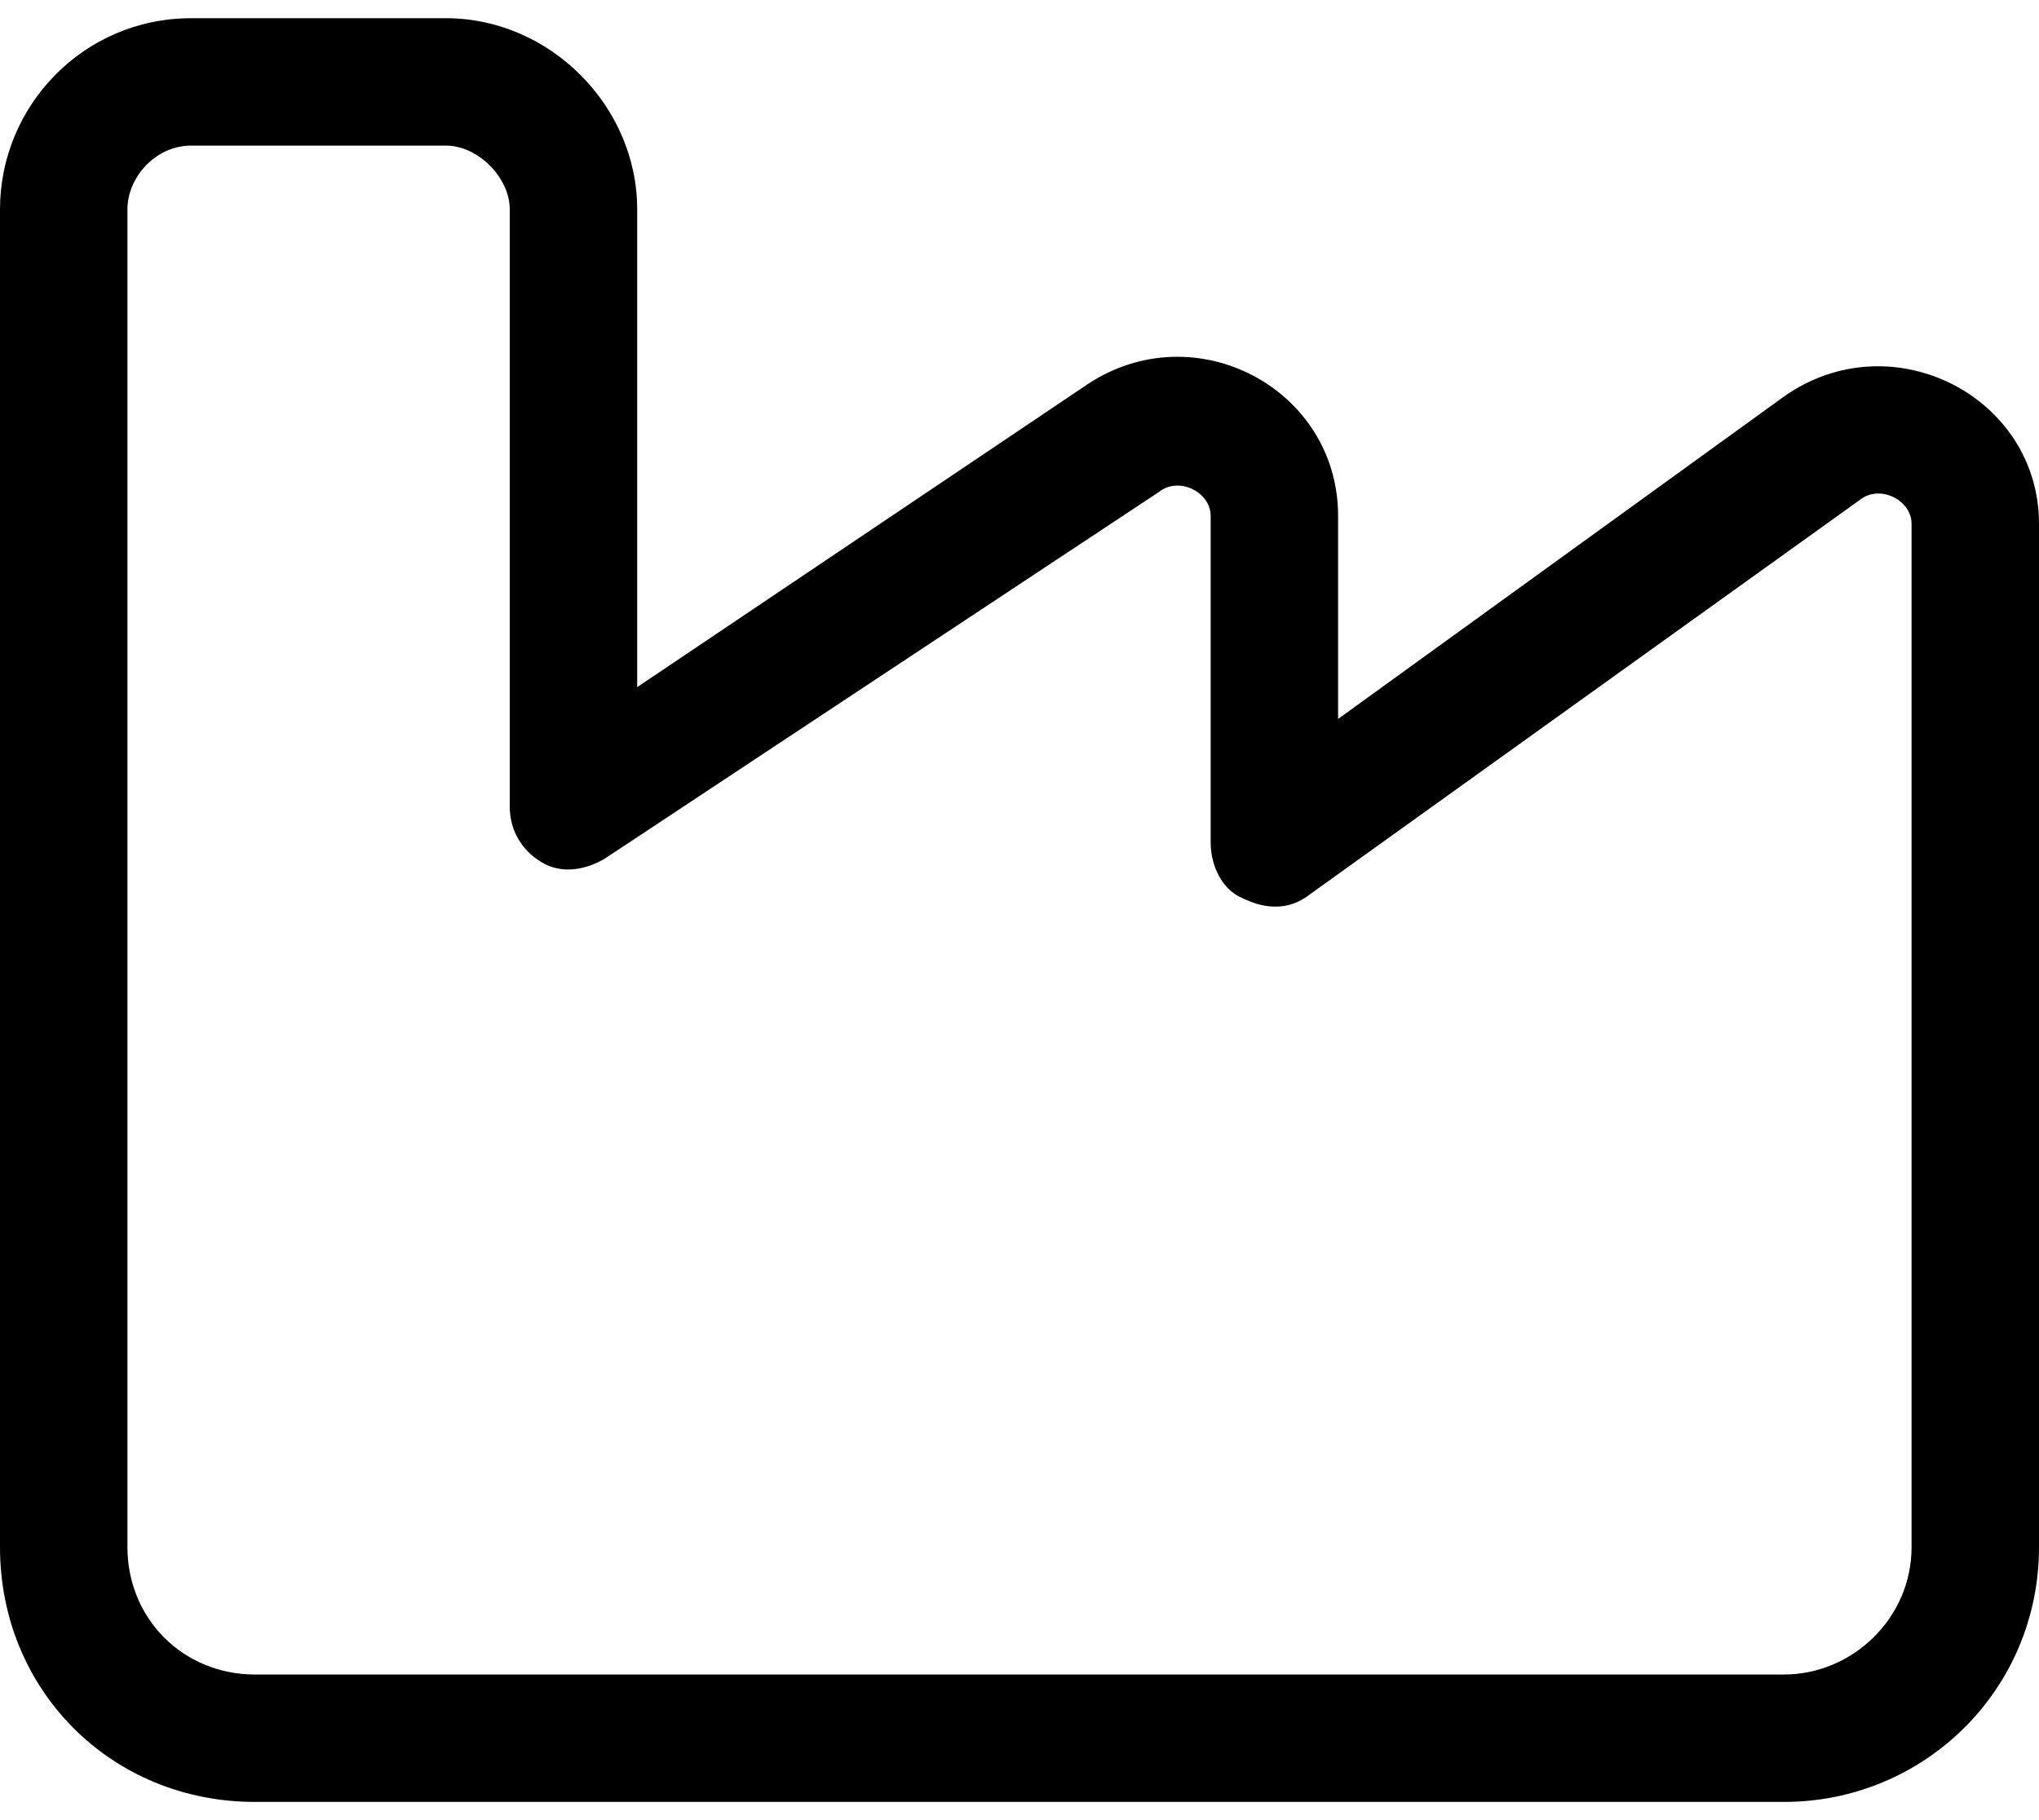 <svg width="28" height="25" viewBox="0 0 28 25" fill="none" xmlns="http://www.w3.org/2000/svg">
<path d="M0 2.875C0 1.453 1.148 0.25 2.625 0.25H6.125C7.547 0.25 8.75 1.453 8.75 2.875V9.438L14.93 5.281C16.406 4.297 18.375 5.336 18.375 7.086V9.875L24.5 5.445C25.977 4.406 28 5.445 28 7.195V21.25C28 23.219 26.414 24.75 24.5 24.75H3.5C1.531 24.75 0 23.219 0 21.25V2.875ZM2.625 2C2.133 2 1.75 2.438 1.75 2.875V21.25C1.75 22.234 2.516 23 3.5 23H24.5C25.43 23 26.25 22.234 26.25 21.25V7.195C26.25 6.867 25.812 6.648 25.539 6.867L17.992 12.281C17.719 12.5 17.391 12.5 17.062 12.336C16.789 12.227 16.625 11.898 16.625 11.57V7.086C16.625 6.758 16.188 6.539 15.914 6.758L8.312 11.789C8.039 11.953 7.711 12.008 7.438 11.844C7.164 11.68 7 11.406 7 11.078V2.875C7 2.438 6.562 2 6.125 2H2.625Z" fill="black"/>
</svg>
